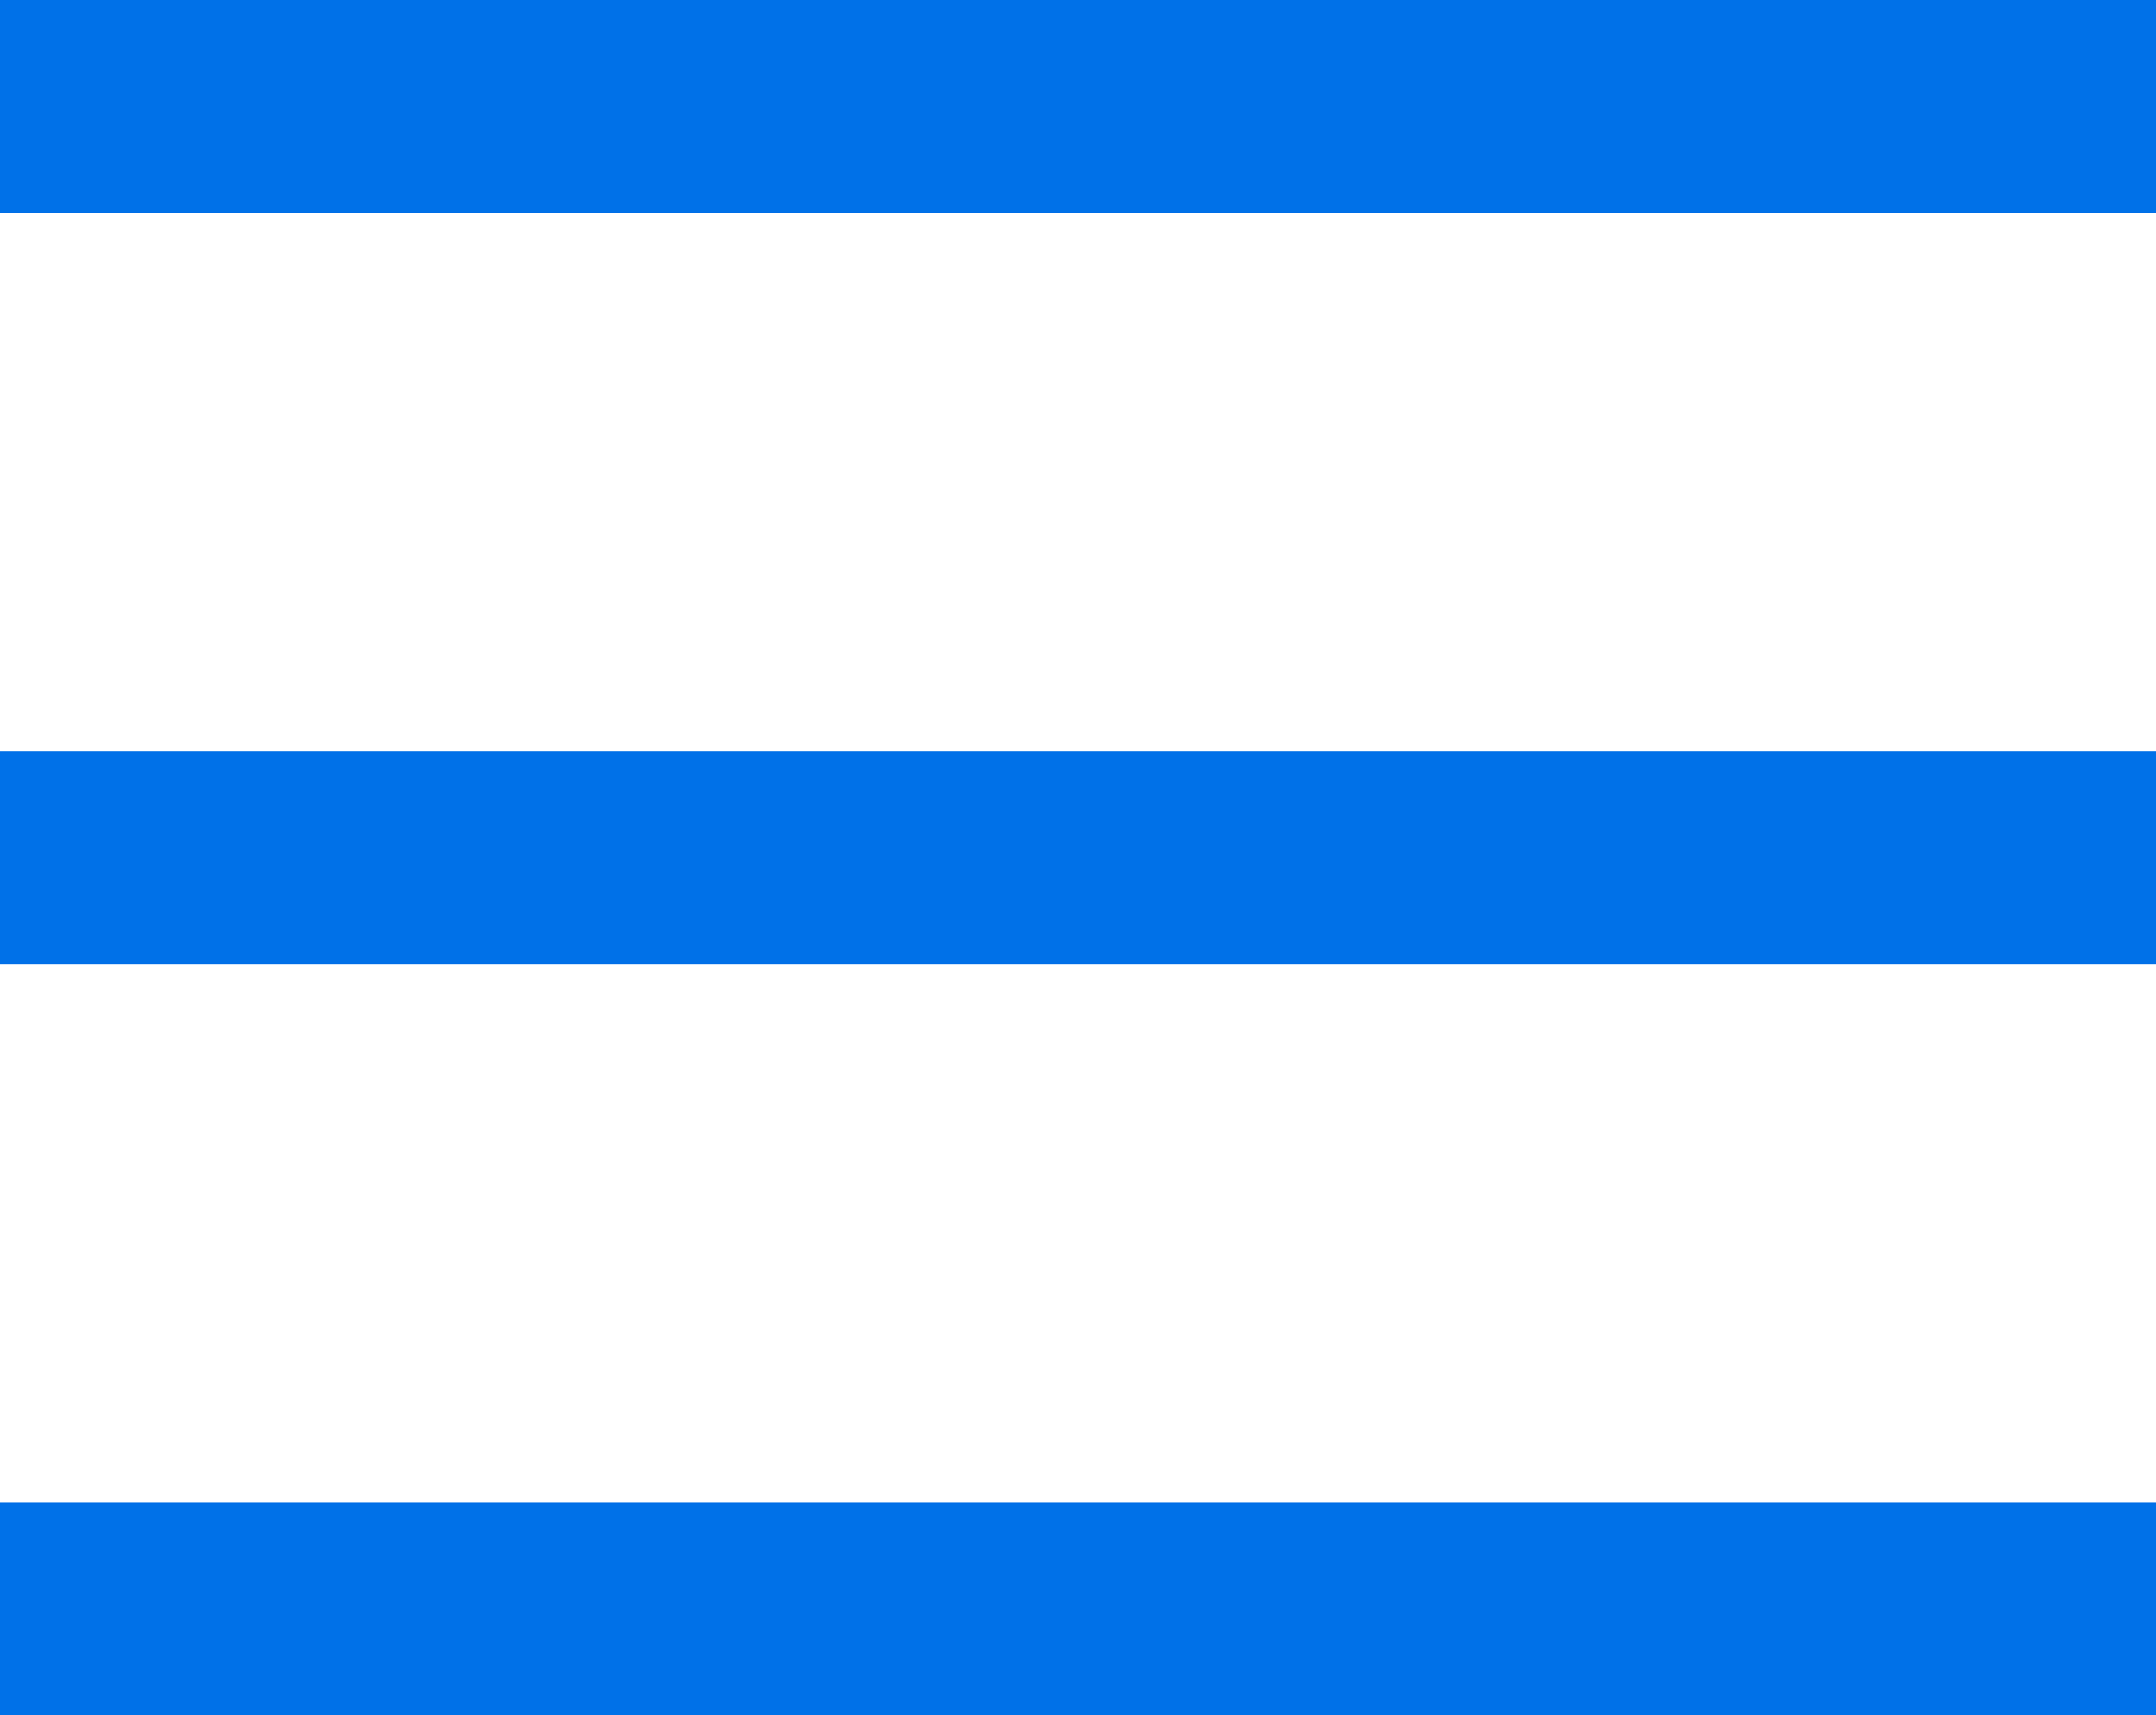 <?xml version="1.0" encoding="UTF-8"?>
<svg id="_レイヤー_2" data-name="レイヤー_2" xmlns="http://www.w3.org/2000/svg" viewBox="0 0 57.39 45.67">
  <defs>
    <style>
      .cls-1 {
        fill: #0071e8;
      }
    </style>
  </defs>
  <g id="_レイヤー_2-2" data-name="レイヤー_2">
    <g>
      <rect class="cls-1" y="20" width="57.39" height="5.67"/>
      <rect class="cls-1" width="57.39" height="5.67"/>
      <rect class="cls-1" y="40" width="57.39" height="5.67"/>
    </g>
  </g>
</svg>